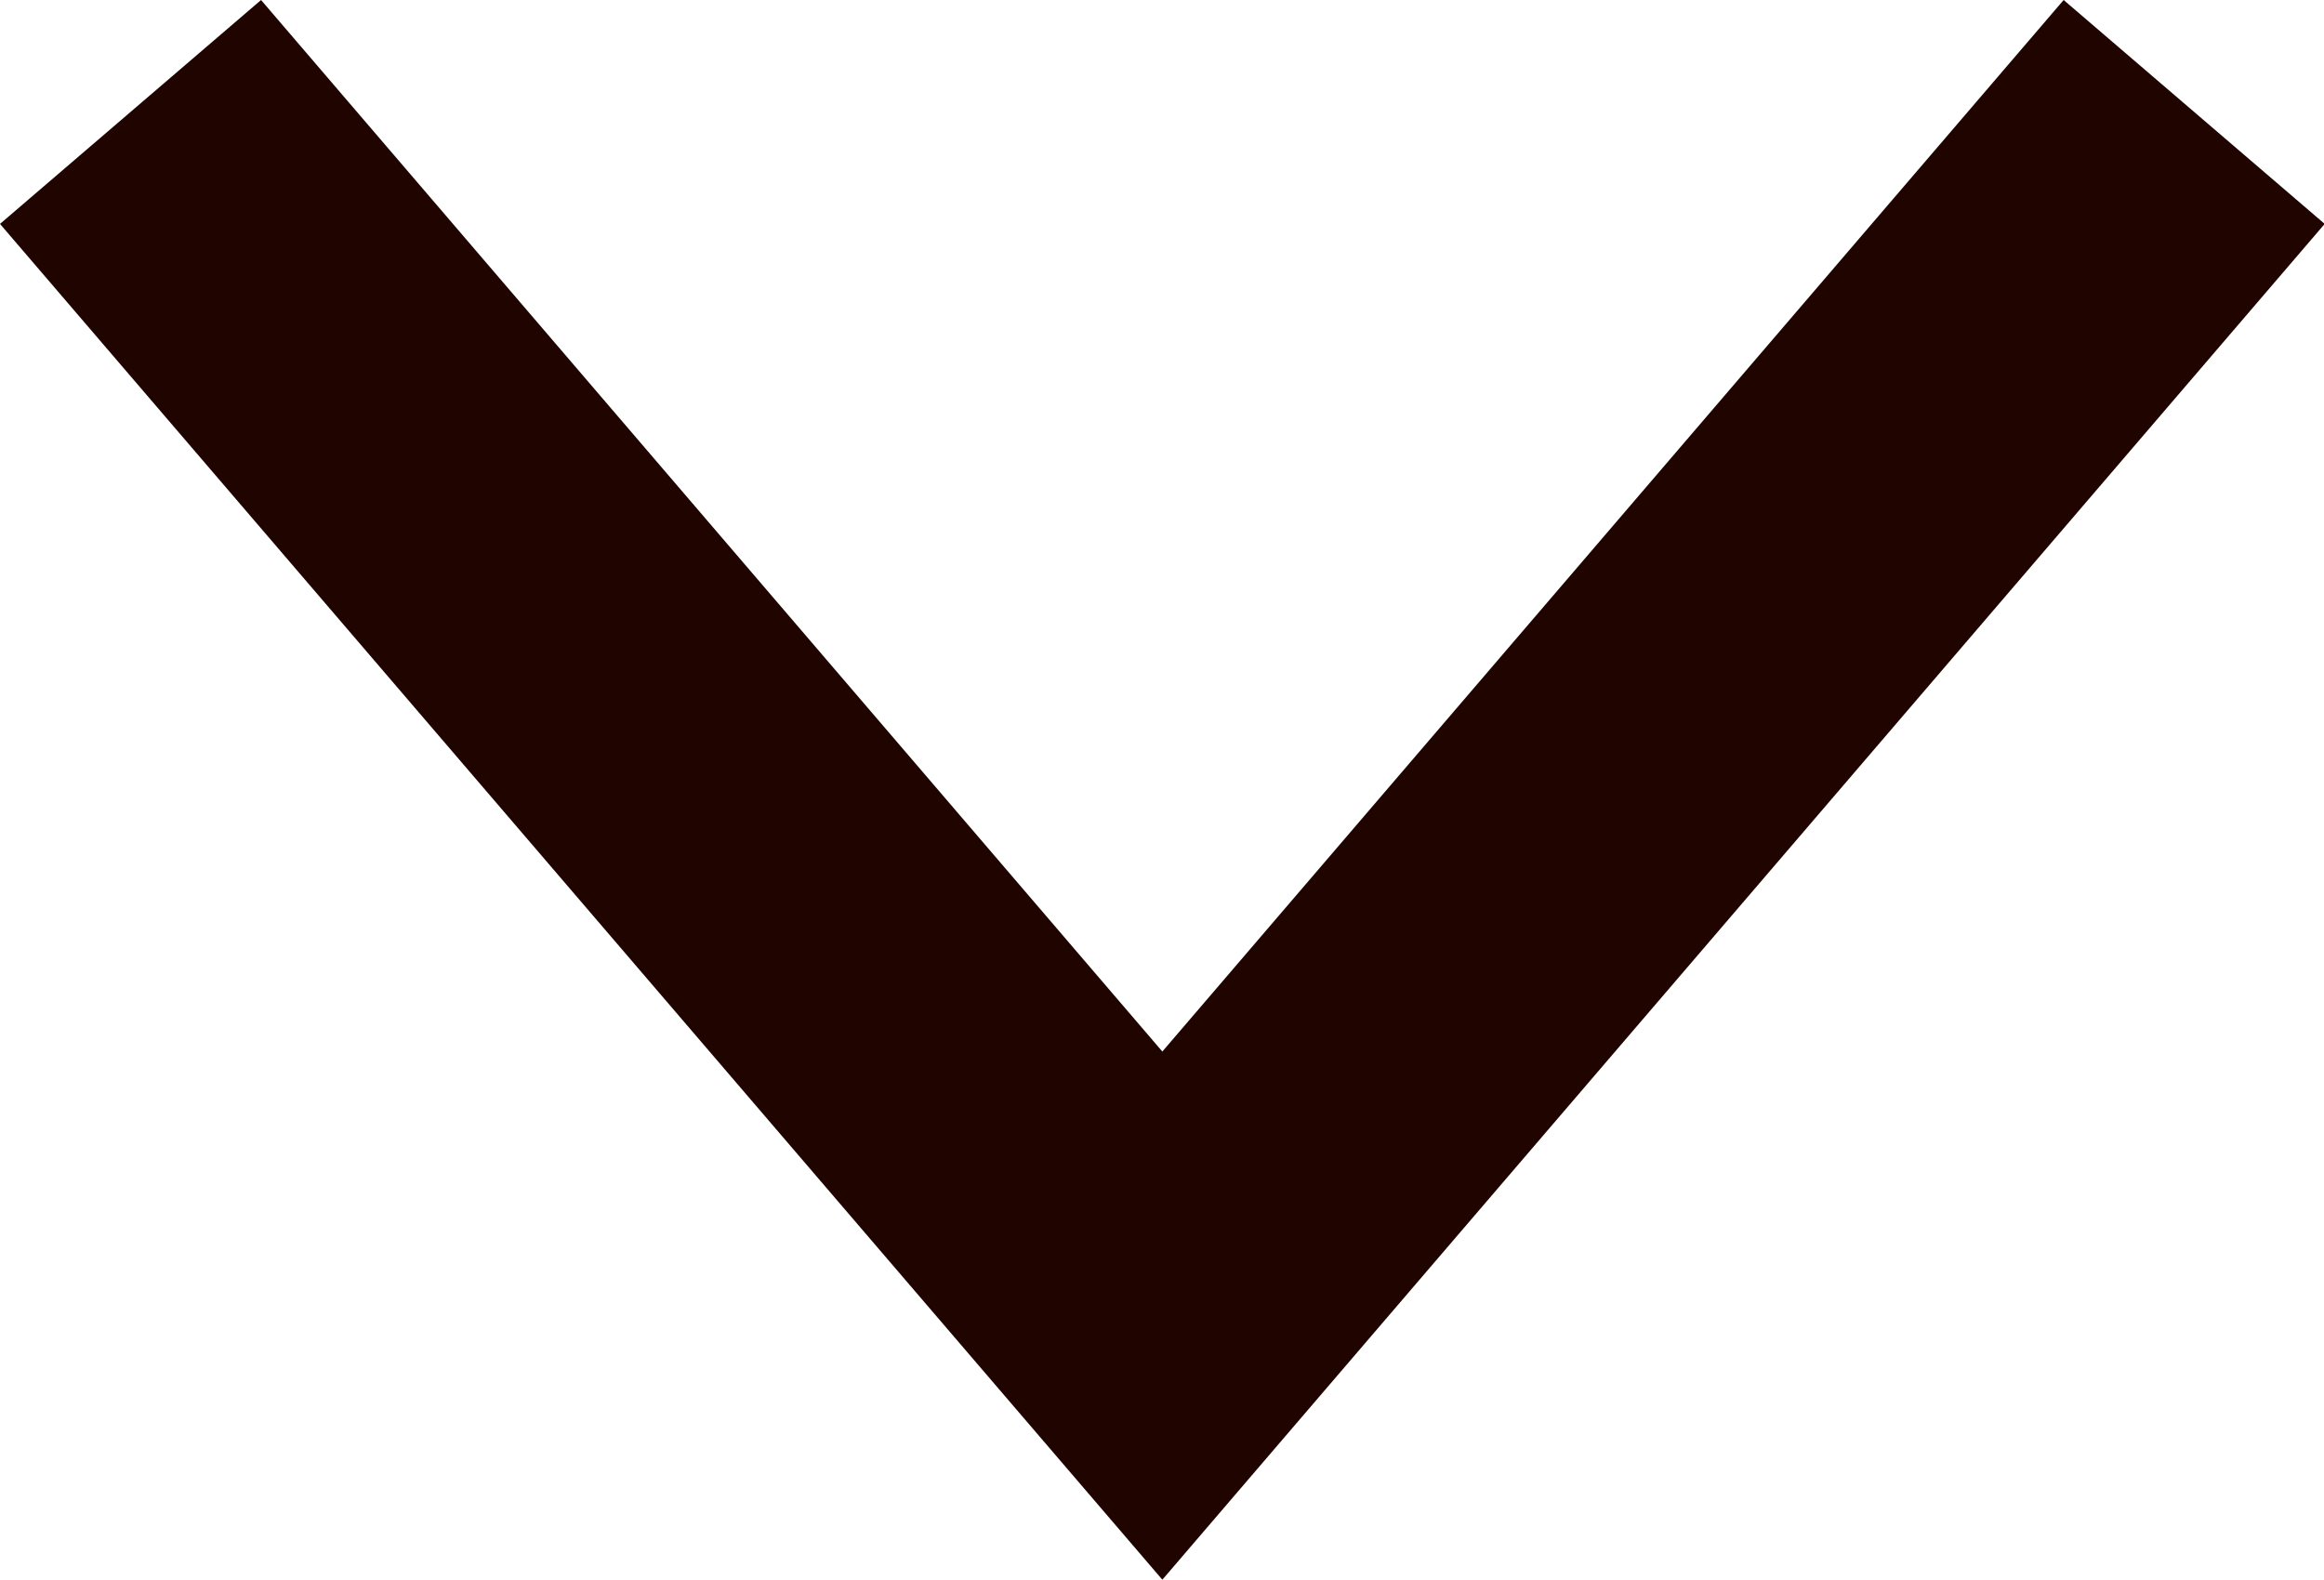 <svg xmlns="http://www.w3.org/2000/svg" viewBox="0 0 33.83 23"><defs><style>.cls-1{fill:#1f0400;}</style></defs><title>icon_arrow02</title><g id="レイヤー_2" data-name="レイヤー 2"><g id="contents"><polygon class="cls-1" points="0 3.26 16.92 23 33.84 3.26 30.04 0 16.92 15.31 3.8 0 0 3.26 0 3.26"/></g></g></svg>
